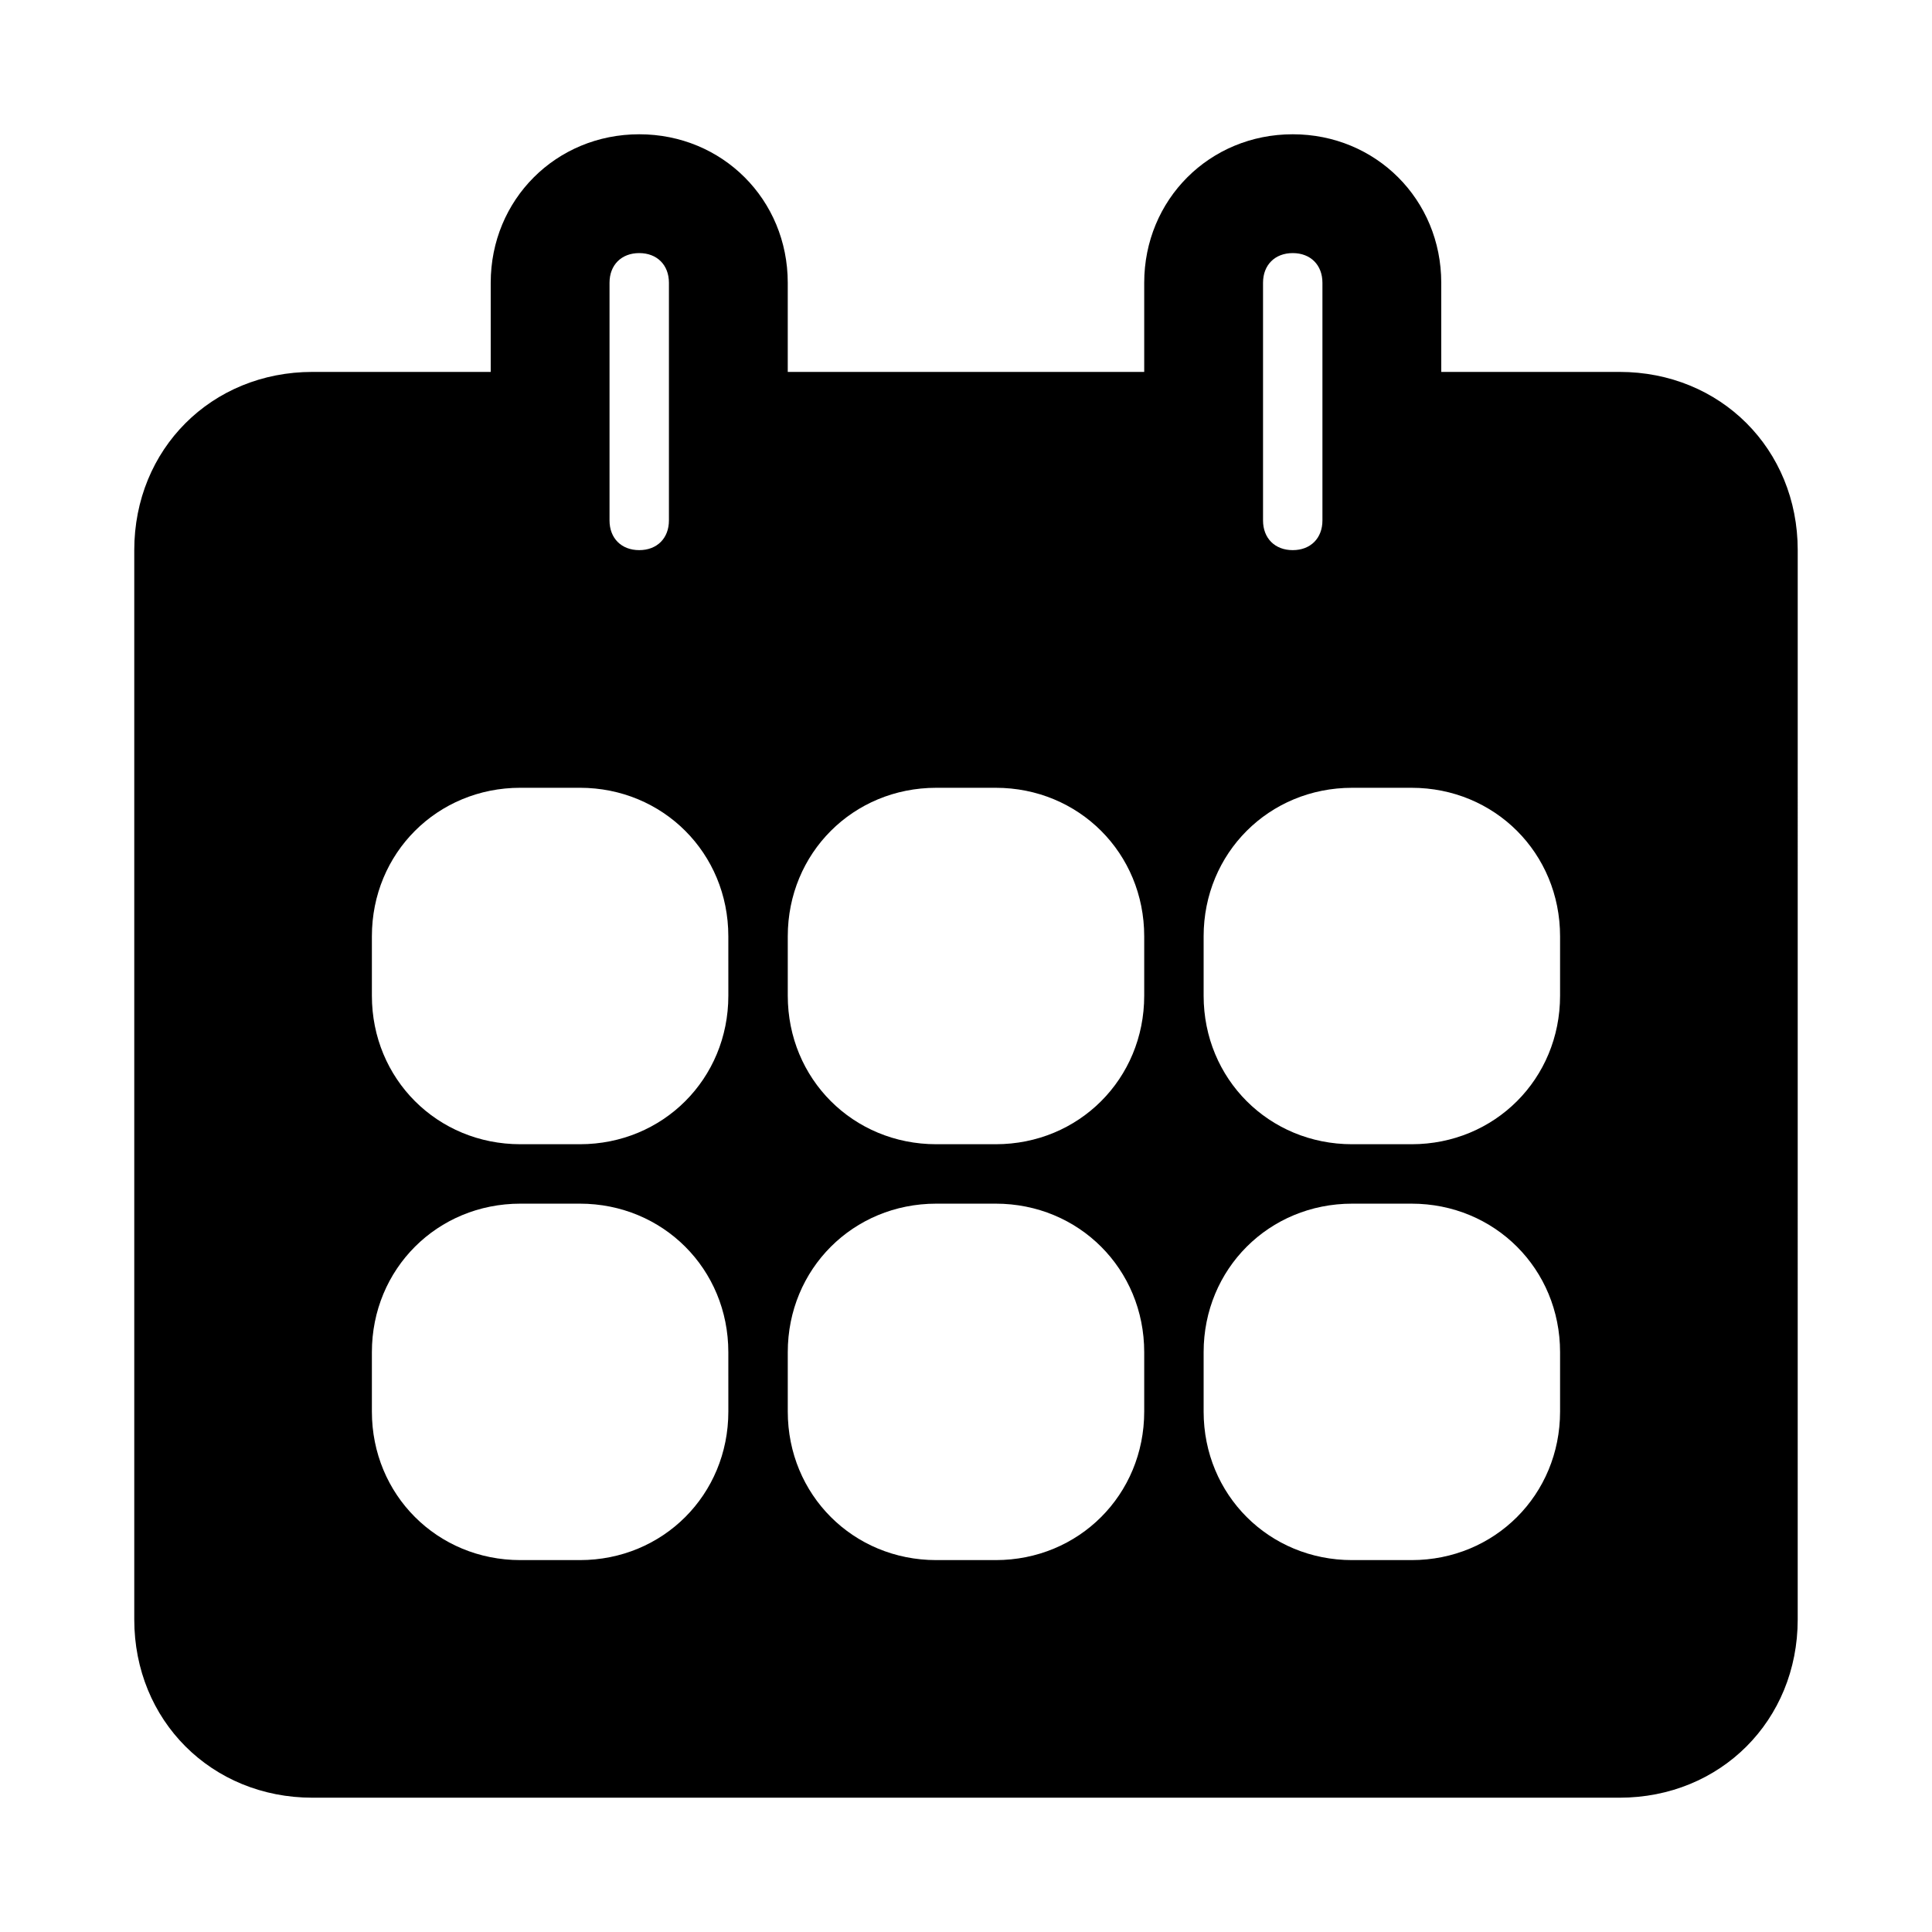 <?xml version="1.0" encoding="UTF-8"?>
<!-- Uploaded to: SVG Repo, www.svgrepo.com, Generator: SVG Repo Mixer Tools -->
<svg fill="#000000" width="800px" height="800px" version="1.1" viewBox="144 144 512 512" xmlns="http://www.w3.org/2000/svg">
 <path d="m573.18 242.56h-47.23l-0.004-23.617c0-22.043-17.316-39.359-39.359-39.359-22.039 0-39.359 17.316-39.359 39.359v23.617h-94.465v-23.617c0-22.043-17.316-39.359-39.359-39.359s-39.359 17.316-39.359 39.359v23.617h-47.234c-26.762 0-47.23 20.465-47.23 47.23v283.39c0 26.766 20.469 47.23 47.23 47.23h346.37c26.766 0 47.23-20.469 47.23-47.23l0.004-283.39c0-26.766-20.465-47.23-47.23-47.23zm-267.65-23.617c0-4.723 3.148-7.871 7.871-7.871s7.871 3.148 7.871 7.871v62.977c0 4.723-3.148 7.871-7.871 7.871s-7.871-3.148-7.871-7.871zm31.488 299.14c0 22.043-17.32 39.359-39.359 39.359h-15.742c-22.047 0-39.363-17.316-39.363-39.359v-15.742c0-22.043 17.316-39.359 39.359-39.359h15.742c22.043 0 39.359 17.32 39.359 39.359zm0-110.21c0 22.043-17.32 39.359-39.359 39.359h-15.742c-22.047 0-39.363-17.316-39.363-39.359v-15.742c0-22.043 17.316-39.363 39.359-39.363h15.742c22.043 0 39.359 17.32 39.359 39.359zm110.21 110.21c0 22.043-17.32 39.359-39.359 39.359h-15.742c-22.043 0-39.359-17.32-39.359-39.359v-15.742c0-22.043 17.32-39.359 39.359-39.359h15.742c22.043 0 39.359 17.32 39.359 39.359zm0-110.21c0 22.043-17.32 39.359-39.359 39.359h-15.742c-22.043 0-39.359-17.32-39.359-39.359v-15.742c0-22.043 17.32-39.359 39.359-39.359h15.742c22.043 0 39.359 17.32 39.359 39.359zm31.488-188.93c0-4.723 3.148-7.871 7.871-7.871s7.871 3.148 7.871 7.871v62.977c0 4.723-3.148 7.871-7.871 7.871s-7.871-3.148-7.871-7.871zm78.719 299.14c0 22.043-17.32 39.359-39.359 39.359h-15.742c-22.043 0-39.359-17.32-39.359-39.359v-15.742c0-22.043 17.32-39.359 39.359-39.359h15.742c22.043 0 39.359 17.32 39.359 39.359zm0-110.21c0 22.043-17.32 39.359-39.359 39.359h-15.742c-22.043 0-39.359-17.32-39.359-39.359v-15.742c0-22.043 17.32-39.359 39.359-39.359h15.742c22.043 0 39.359 17.32 39.359 39.359z"/>
</svg>